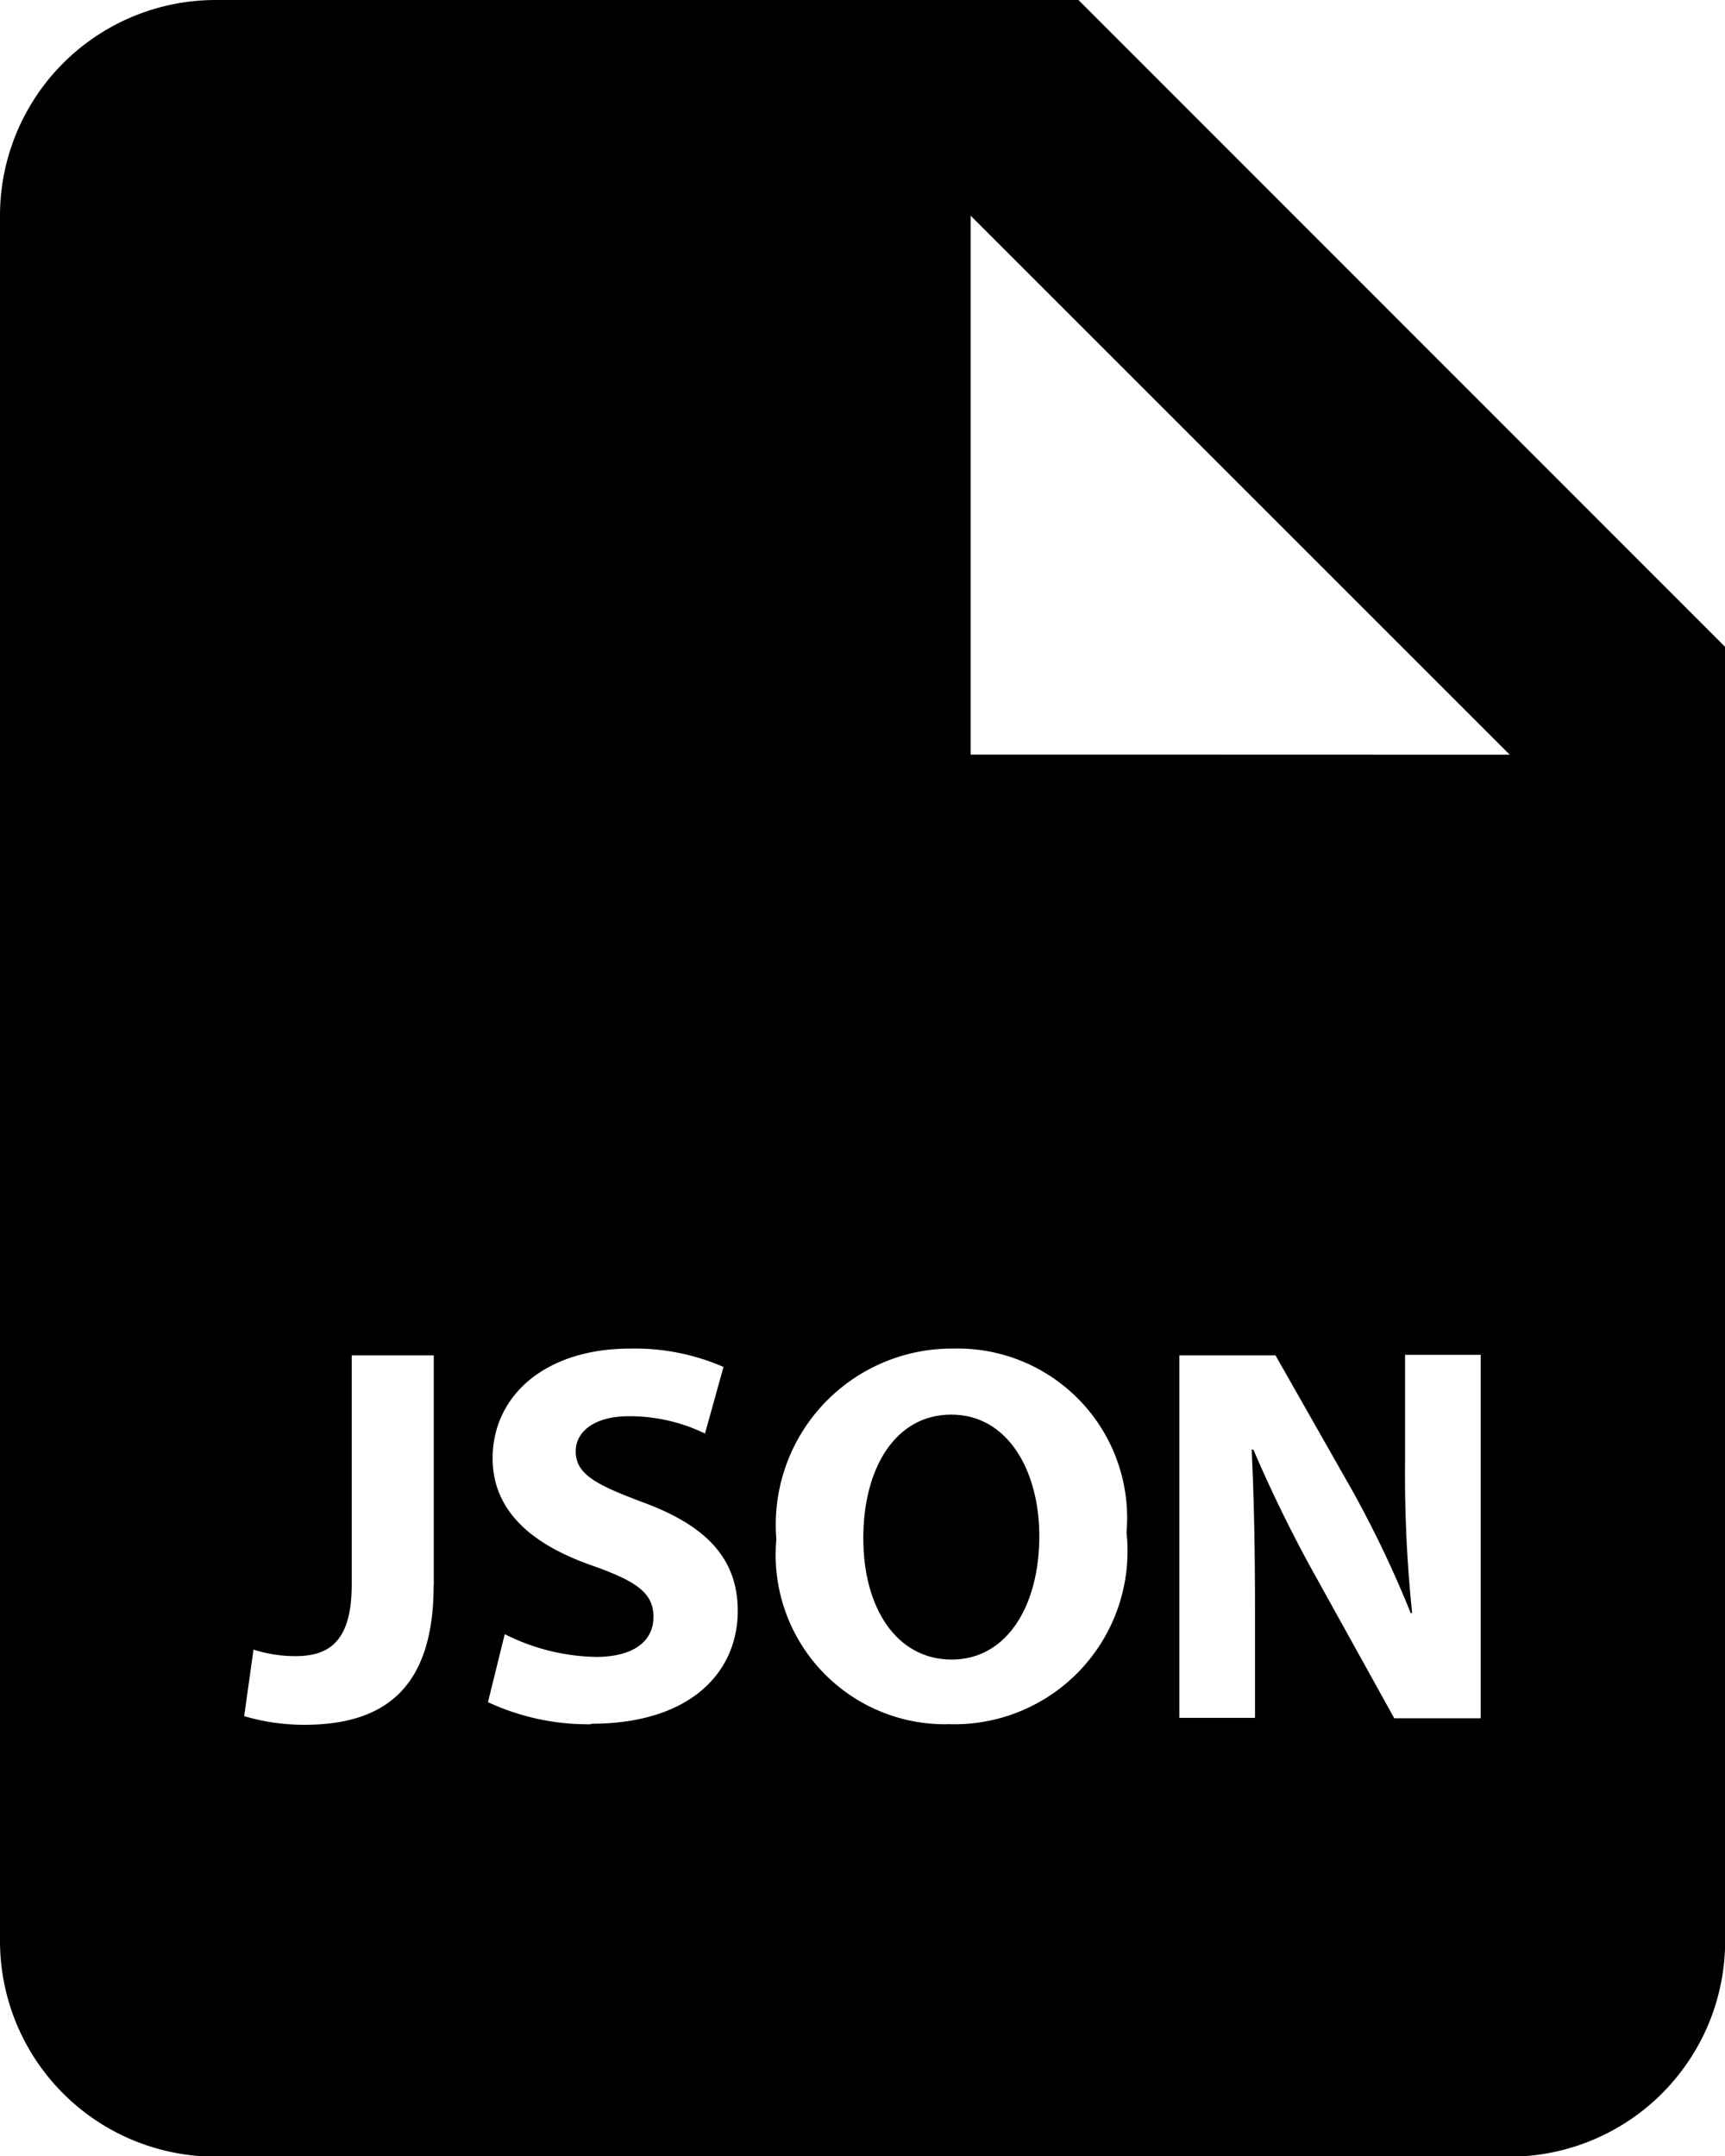 <svg id="json-file_7180361" xmlns="http://www.w3.org/2000/svg" width="12.956" height="16.196" viewBox="0 0 12.956 16.196">
  <path id="Path_2674" data-name="Path 2674" d="M12.668,15.122c-.419,0-.661.4-.661.928s.252.912.664.912.658-.4.658-.928C13.329,15.545,13.093,15.122,12.668,15.122Z" transform="translate(-5.523 -4.496)"/>
  <path id="Path_2675" data-name="Path 2675" d="M12.1,2H5.62A1.62,1.62,0,0,0,4,3.62V16.576A1.62,1.62,0,0,0,5.62,18.2h9.717a1.62,1.62,0,0,0,1.62-1.62V6.859ZM7.257,13.907c0,.778-.373,1.049-.972,1.049a1.589,1.589,0,0,1-.451-.065l.07-.5a1.009,1.009,0,0,0,.317.049c.258,0,.421-.117.421-.543V12.181h.616v1.726Zm1.181,1.045a1.783,1.783,0,0,1-.773-.166l.126-.511a1.575,1.575,0,0,0,.685.171c.283,0,.432-.118.432-.3s-.129-.268-.457-.385c-.455-.158-.751-.41-.751-.807,0-.466.39-.824,1.034-.824a1.668,1.668,0,0,1,.7.138l-.139.5a1.3,1.3,0,0,0-.571-.13c-.267,0-.4.121-.4.263,0,.174.154.252.508.385.483.178.709.429.709.815,0,.458-.353.847-1.1.847Zm2.677,0a1.273,1.273,0,0,1-1.284-1.39,1.323,1.323,0,0,1,1.33-1.432,1.273,1.273,0,0,1,1.3,1.382,1.3,1.3,0,0,1-1.342,1.439Zm4.006-.045h-.649l-.584-1.054a10.231,10.231,0,0,1-.474-.964l-.013,0c.017.36.025.746.025,1.192v.823h-.568V12.181h.722l.568,1a8.121,8.121,0,0,1,.447.935h.011a10.133,10.133,0,0,1-.053-1.139v-.8h.568v2.731ZM12.1,7.668h-.81V3.62l4.049,4.049Z" transform="translate(-4 -2)"/>
</svg>
